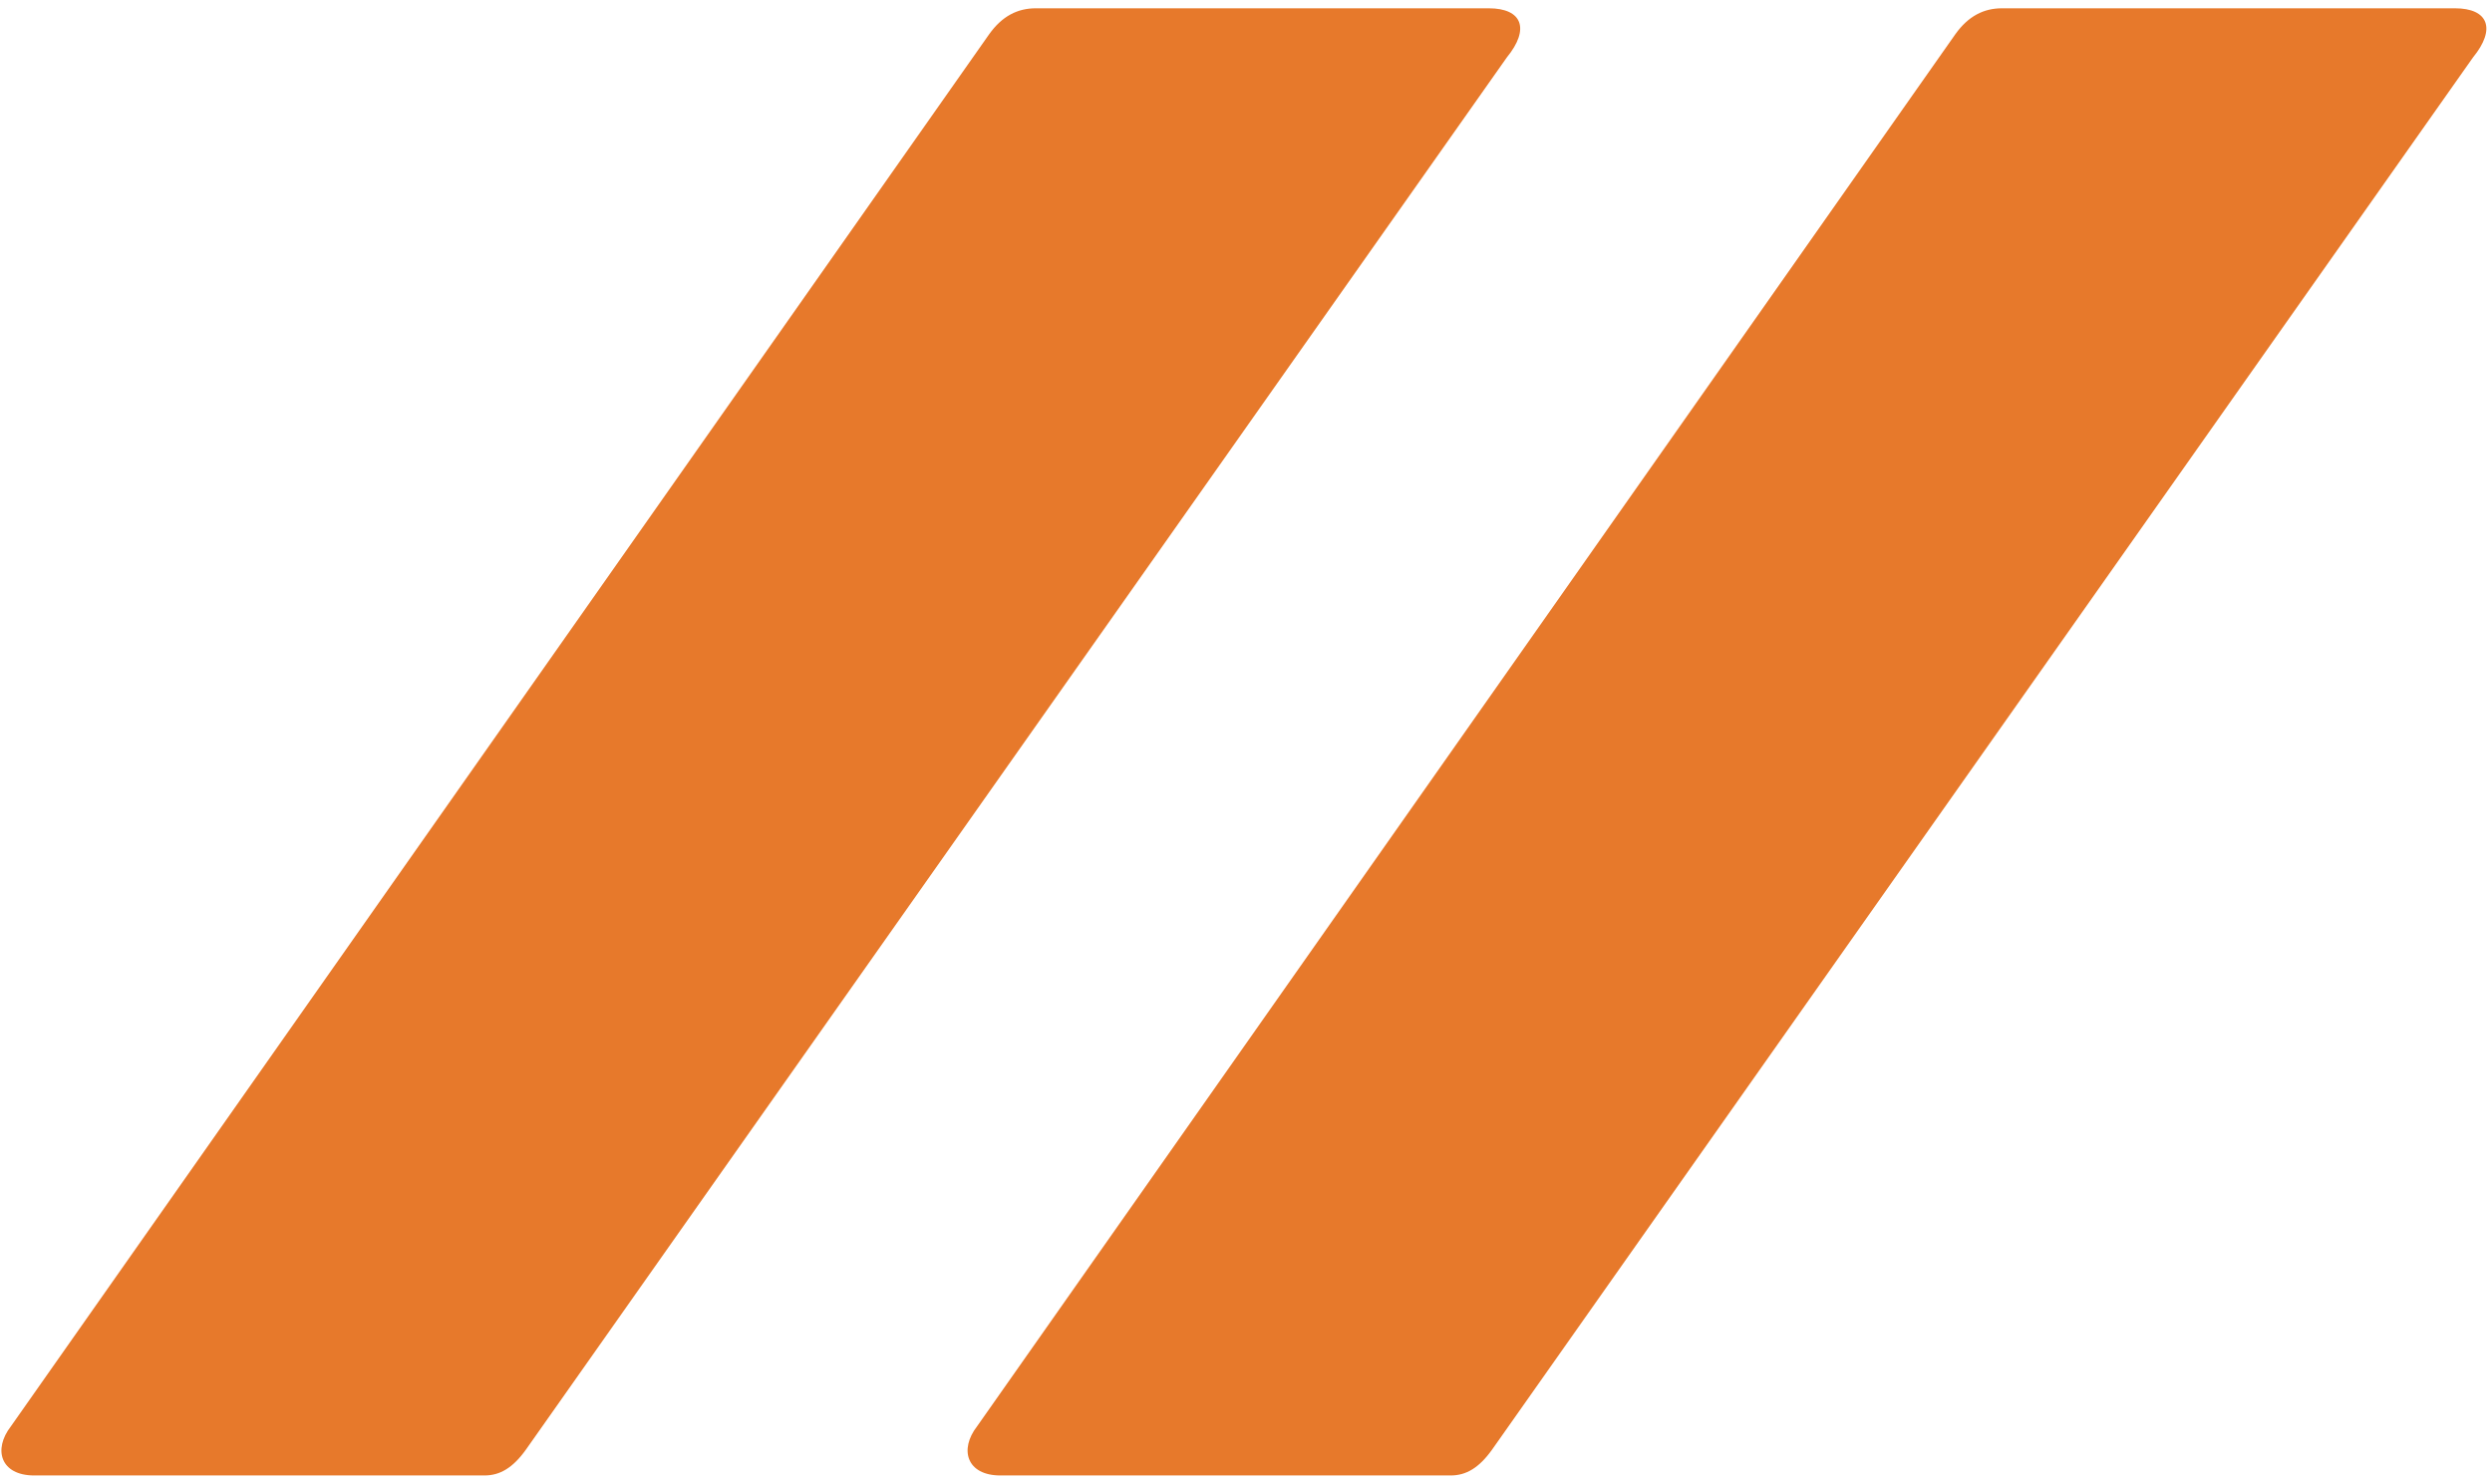 <?xml version="1.0" encoding="UTF-8"?>
<svg width="141px" height="84px" viewBox="0 0 141 84" version="1.1" xmlns="http://www.w3.org/2000/svg" xmlns:xlink="http://www.w3.org/1999/xlink">
    <title>Combined Shape</title>
    <g id="Ontwerp" stroke="none" stroke-width="1" fill="none" fill-rule="evenodd">
        <path d="M84.232,0.469 C86.136,0.469 86.575,1.64 85.257,3.251 L85.257,3.251 L29.759,82.032 C29.026,83.058 28.295,83.496 27.415,83.496 L27.415,83.496 L1.936,83.496 C0.034,83.496 -0.407,82.032 0.618,80.714 L0.618,80.714 L55.971,1.933 C56.703,0.908 57.58,0.469 58.607,0.469 L58.607,0.469 Z M138.899,0.469 C140.803,0.469 141.242,1.64 139.924,3.251 L139.924,3.251 L84.425,82.032 C83.693,83.058 82.962,83.496 82.082,83.496 L82.082,83.496 L56.603,83.496 C54.701,83.496 54.26,82.032 55.285,80.714 L55.285,80.714 L110.638,1.933 C111.37,0.908 112.247,0.469 113.274,0.469 L113.274,0.469 Z" id="Combined-Shape" fill="#E7792B"></path>
    </g>
</svg>